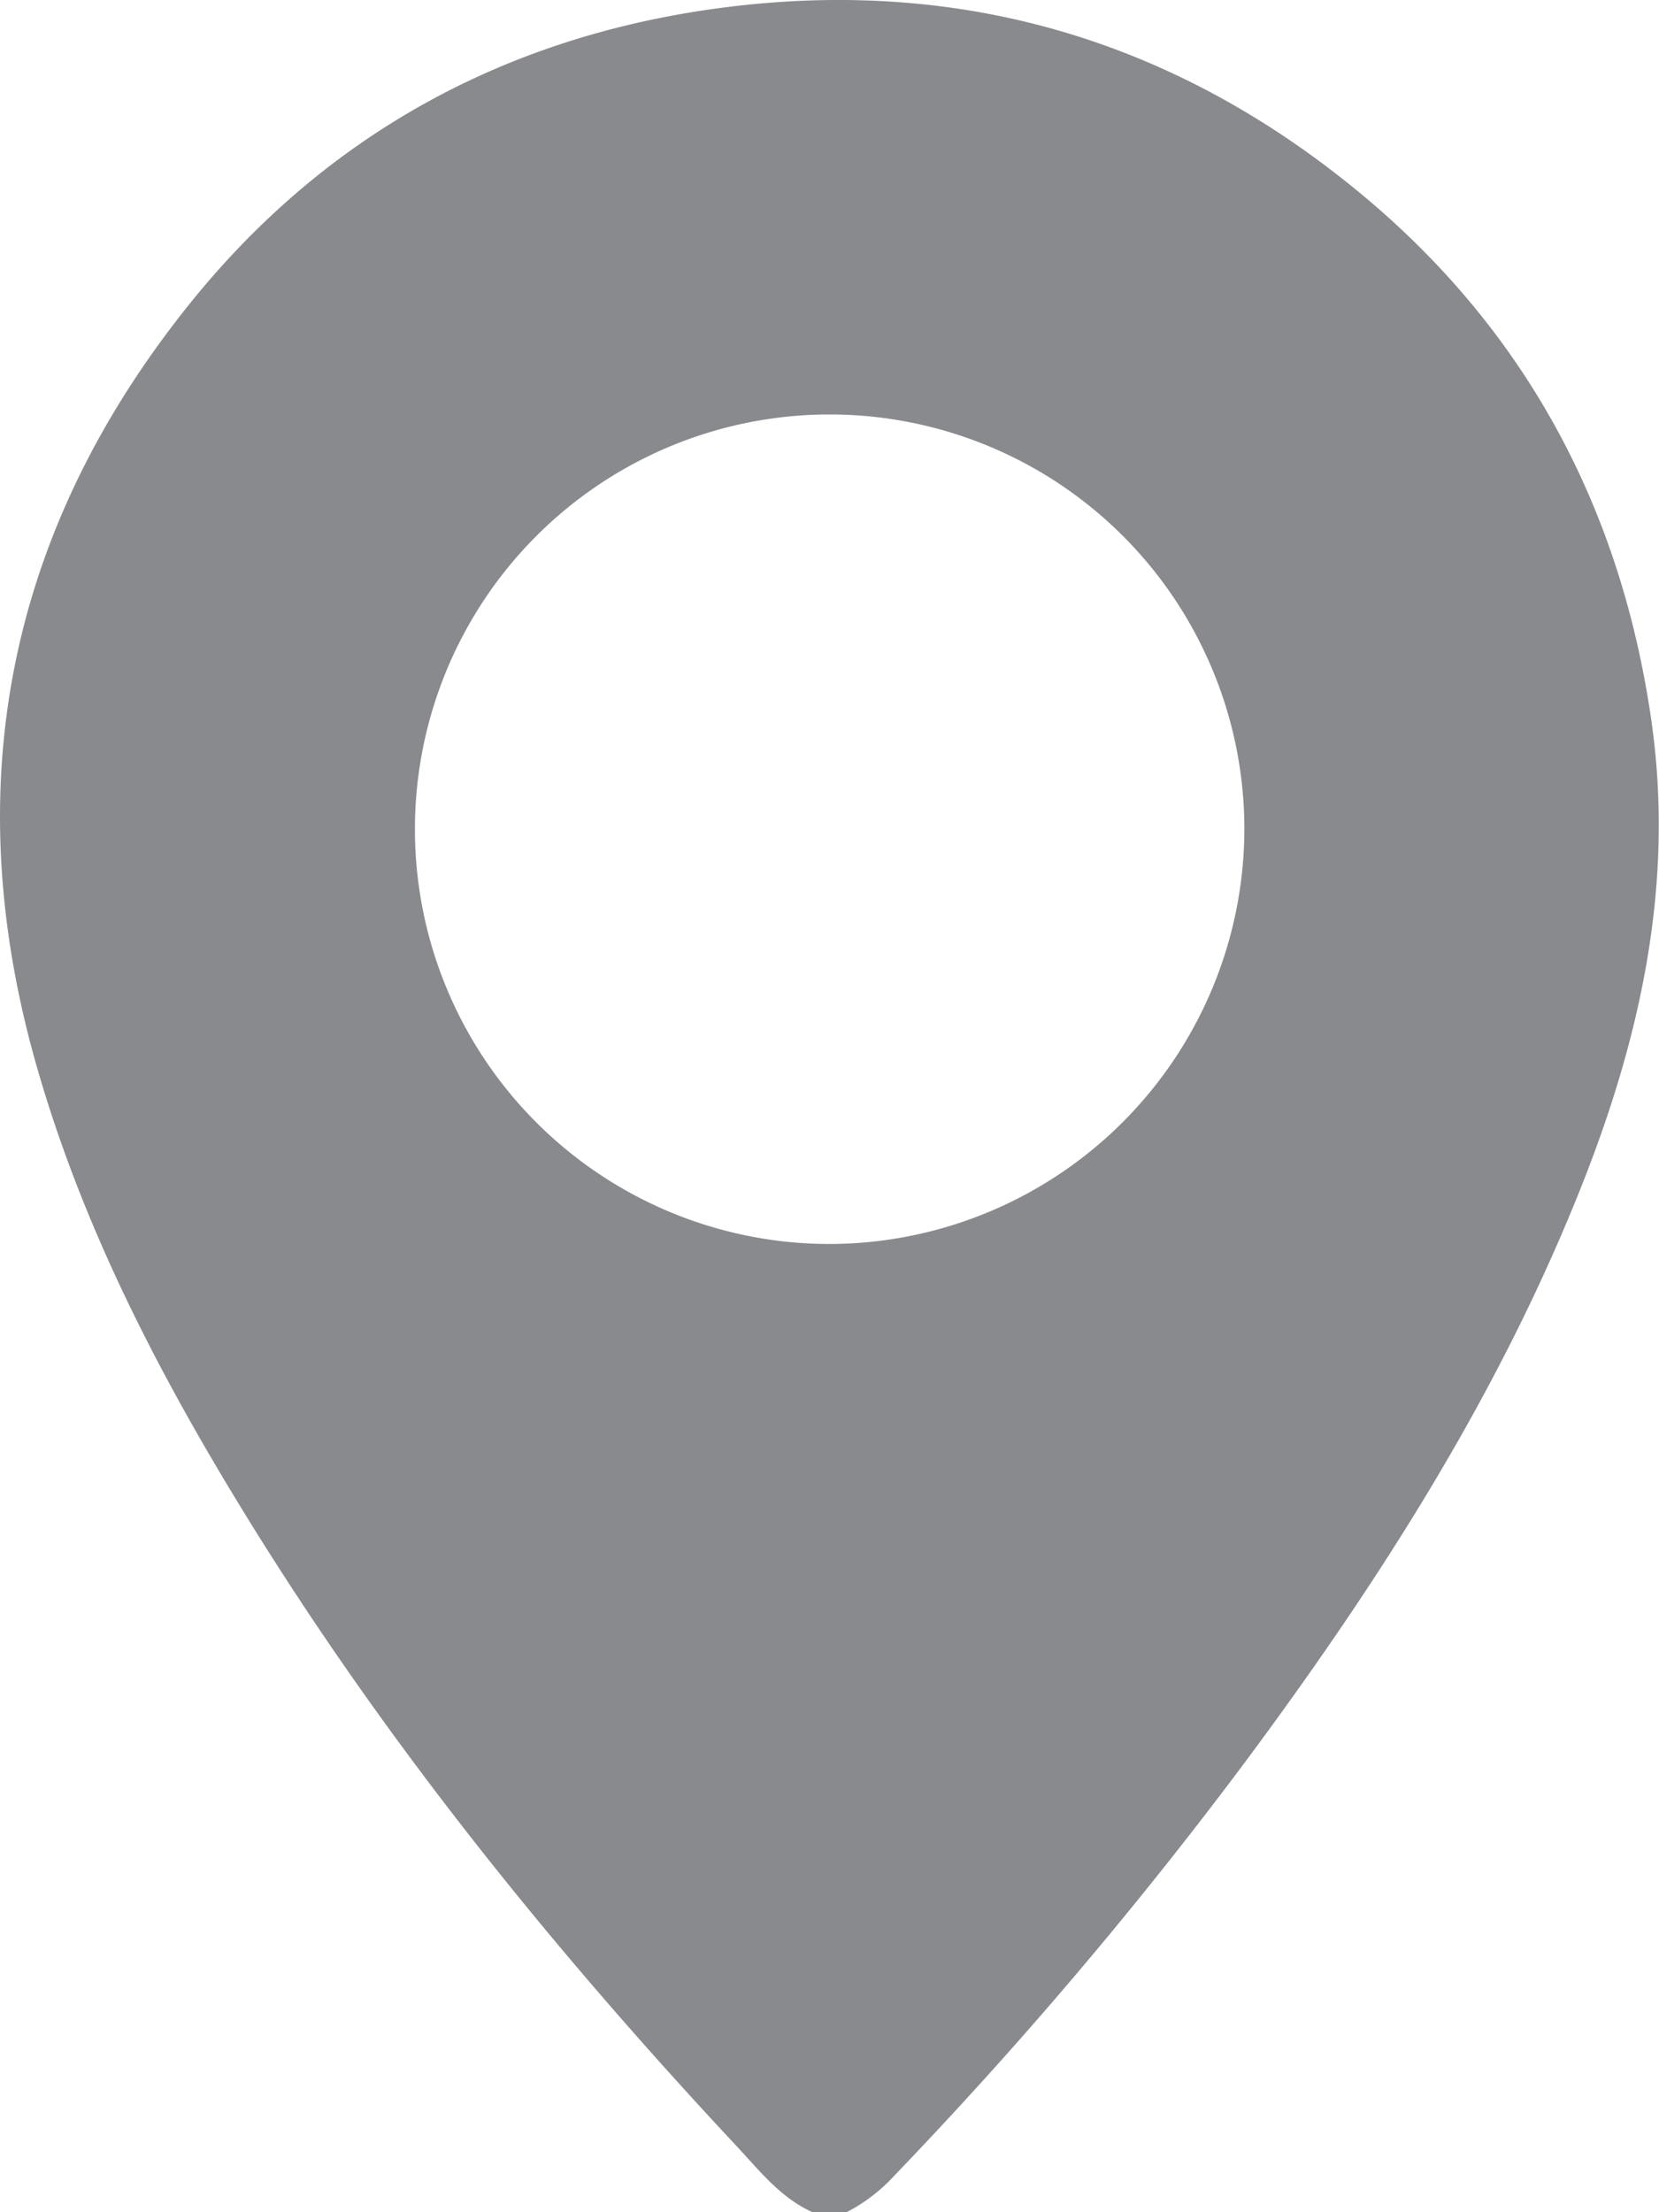 <?xml version="1.0" encoding="UTF-8"?> <svg xmlns="http://www.w3.org/2000/svg" viewBox="0 0 325.94 434.57"> <defs> <style>.cls-1{fill:#898a8e;}</style> </defs> <title>loc ser</title> <g id="Слой_2" data-name="Слой 2"> <g id="Слой_1-2" data-name="Слой 1"> <path class="cls-1" d="M159.6,434.57c-6.24-2.82-10.36-8.12-14.84-12.92-35.61-38.11-68.36-78.48-95.83-122.92-17.35-28.07-32.54-57.21-41.69-89.15C-8.61,154.28,1.61,103.85,37.52,59.36,64.06,26.49,99.17,7.24,141.26,1.6,188.05-4.67,230,7.53,266.34,37.21c32.74,26.73,51.82,61.66,58,103.65,4.71,31.8-1.73,61.87-13.24,91.17-16.32,41.5-40.13,78.69-66.61,114.3a860.53,860.53,0,0,1-68.86,81.15,33.35,33.35,0,0,1-9.28,7.09Zm84.88-271.76a81.48,81.48,0,1,0-81.39,81.57A81.66,81.66,0,0,0,244.48,162.81Z"></path> </g> </g> </svg> 